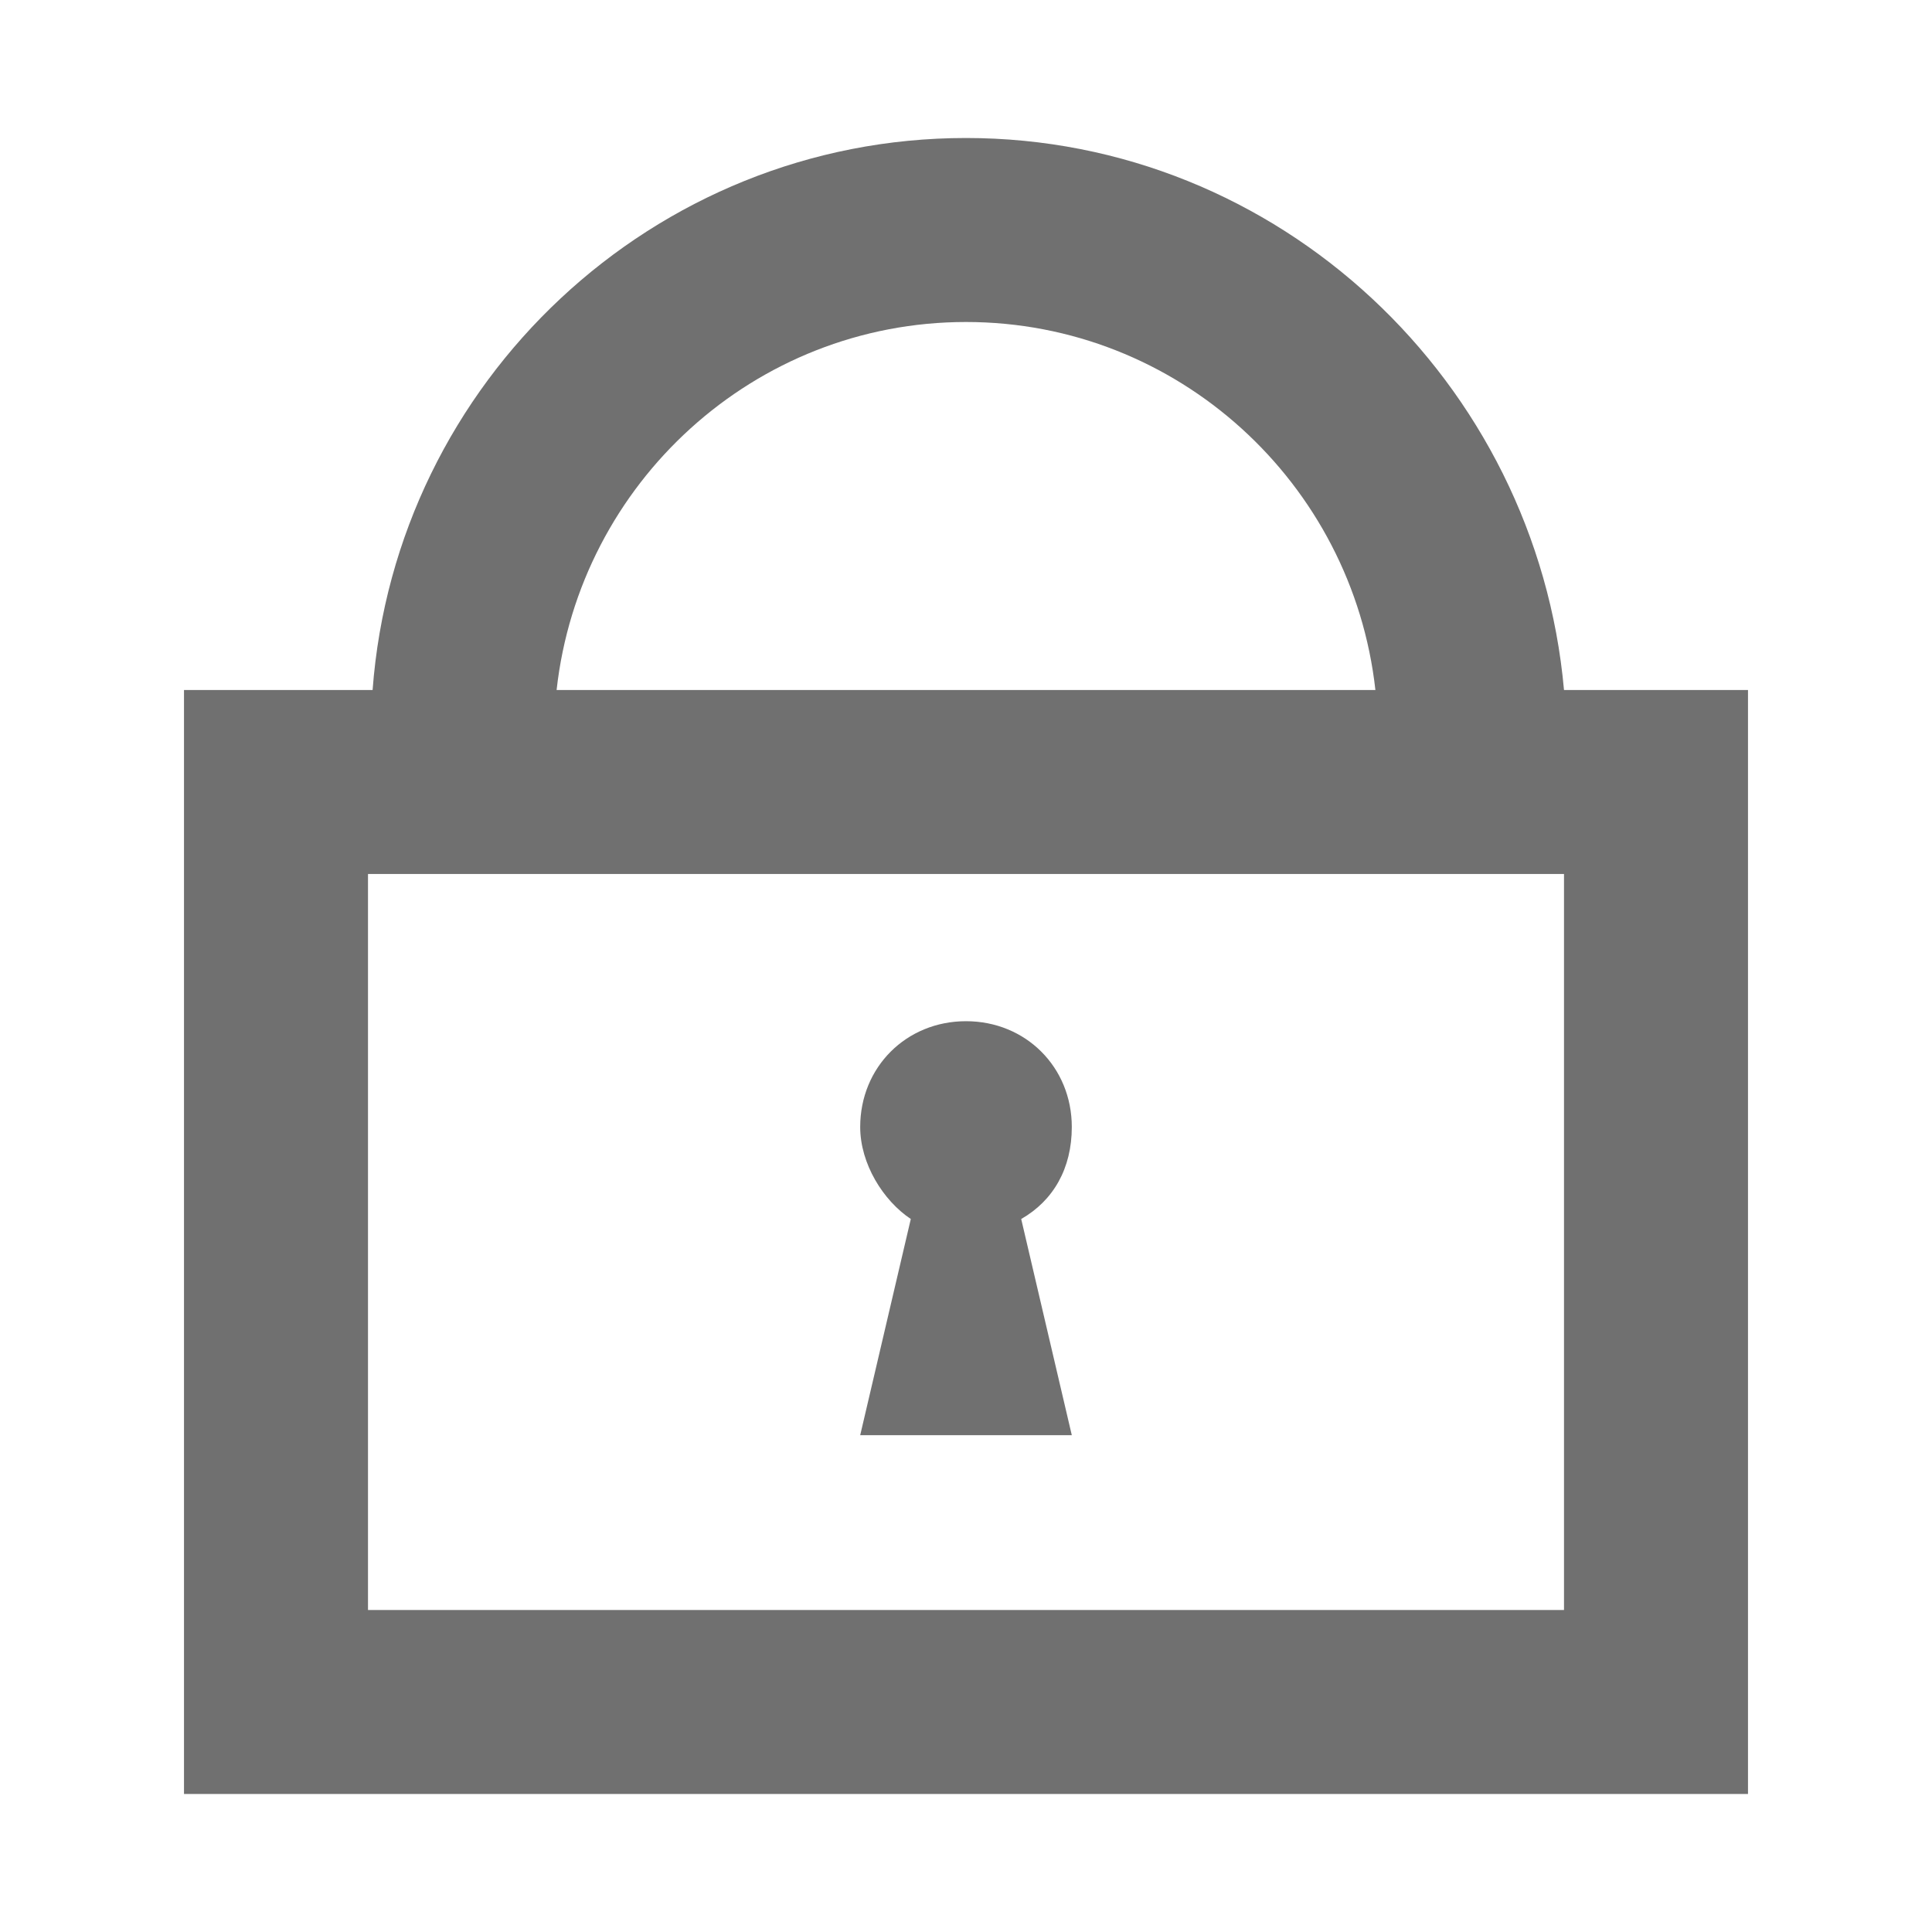<?xml version="1.0" encoding="utf-8"?>
<!-- Generator: Adobe Illustrator 19.1.0, SVG Export Plug-In . SVG Version: 6.00 Build 0)  -->
<!DOCTYPE svg PUBLIC "-//W3C//DTD SVG 1.1//EN" "http://www.w3.org/Graphics/SVG/1.1/DTD/svg11.dtd">
<svg version="1.1" id="Layer_1" xmlns="http://www.w3.org/2000/svg" xmlns:xlink="http://www.w3.org/1999/xlink" x="0px" y="0px"
	 viewBox="0 0 42 42" enable-background="new 0 0 42 42" xml:space="preserve">
<g>
	<path fill="#707070" d="M34,15C33.4,8.3,27.8,3,21,3C14.2,3,8.6,8.3,8.1,15H4v24h34V15H34z M21,7c4.6,0,8.4,3.5,8.9,8H12.1
		C12.6,10.5,16.4,7,21,7z M34,35H8V19h26V35z"/>
	<path fill="#707070" d="M23.3,31.2l-1.1-4.7c0.7-0.4,1.1-1.1,1.1-2c0-1.3-1-2.3-2.3-2.3c-1.3,0-2.3,1-2.3,2.3c0,0.8,0.5,1.6,1.1,2
		l-1.1,4.7H23.3z"/>
</g>
</svg>
